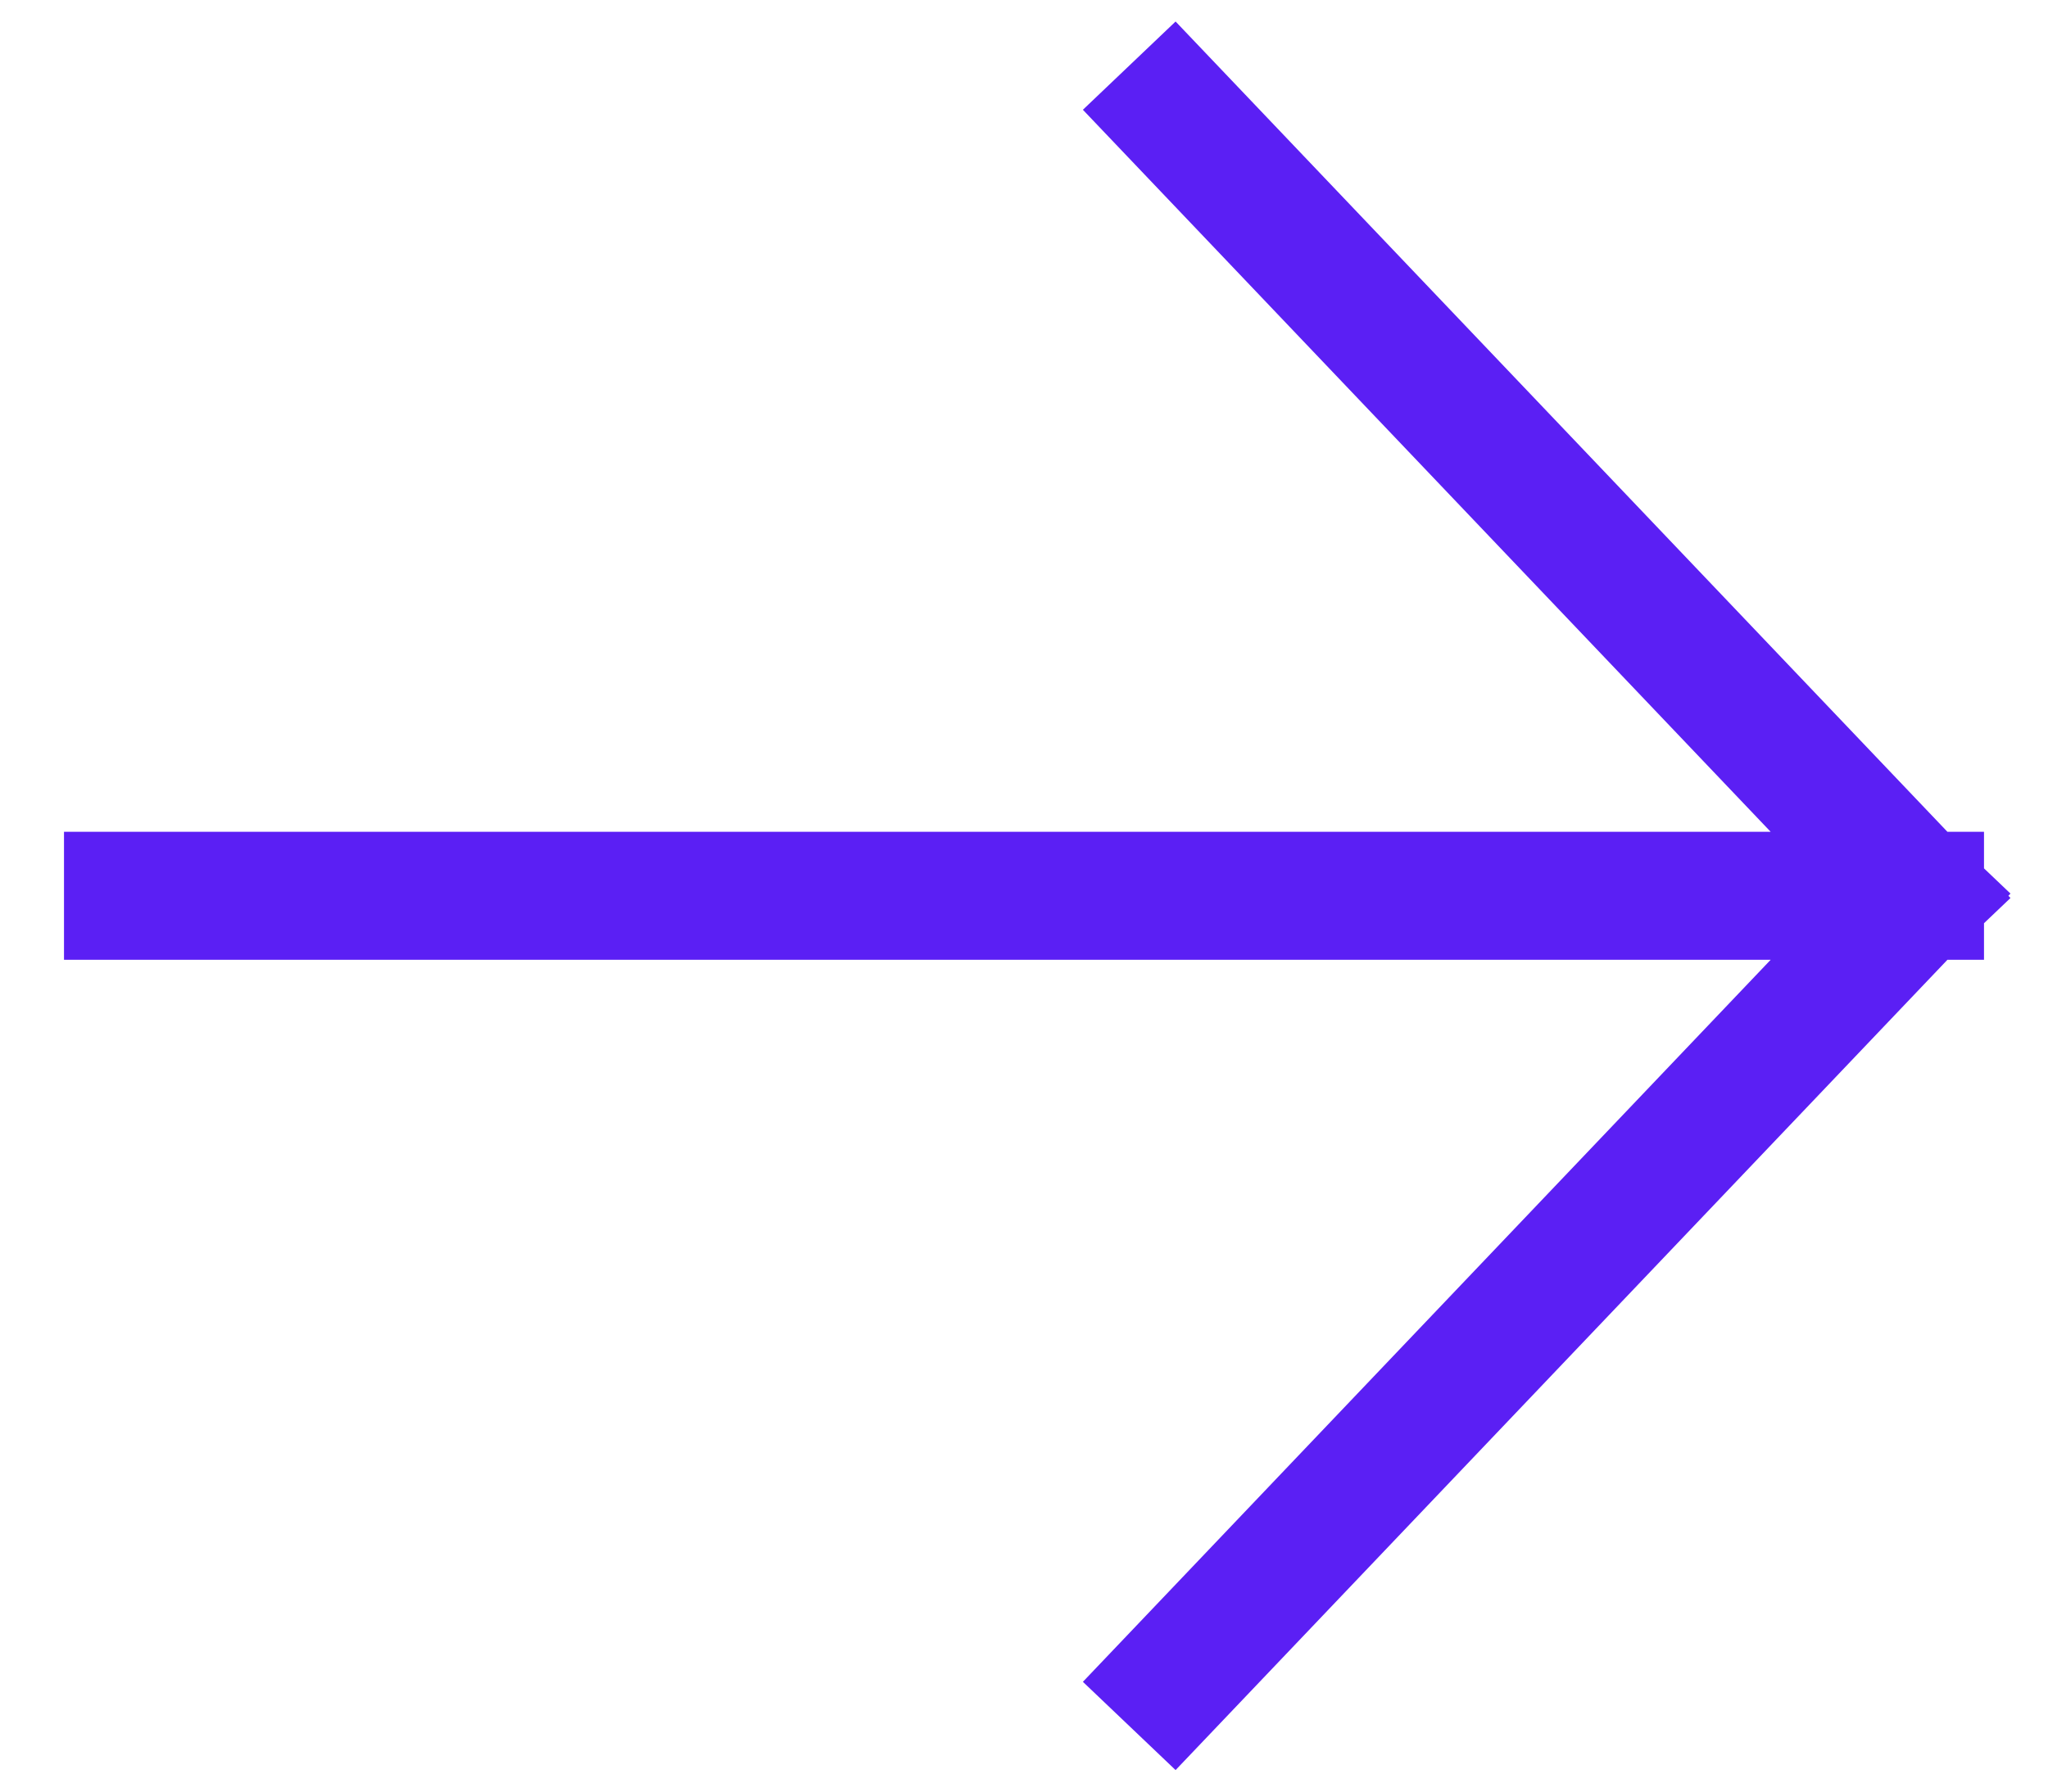 <svg width="16" height="14" viewBox="0 0 16 14" fill="none" xmlns="http://www.w3.org/2000/svg">
<path d="M9.167 0.875L15 7M15 7L9.167 13.125M15 7L1 7" stroke="#5B1FF4" stroke-linecap="square" stroke-linejoin="bevel"/>
</svg>
